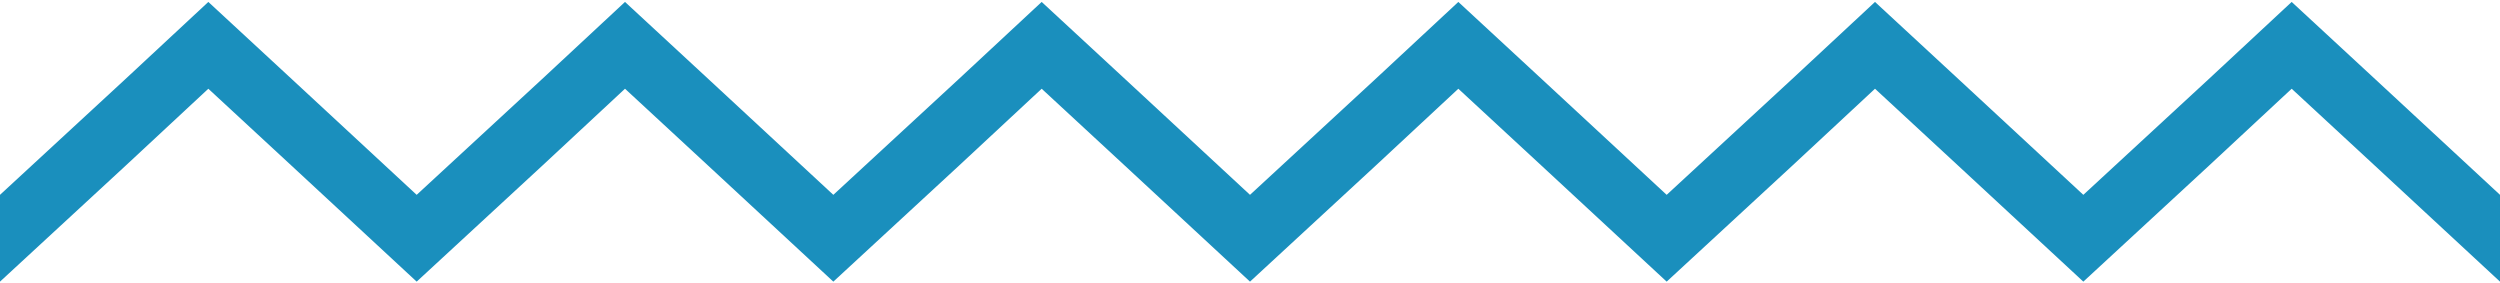 <?xml version="1.0" encoding="utf-8"?>
<!-- Generator: Adobe Illustrator 22.0.1, SVG Export Plug-In . SVG Version: 6.00 Build 0)  -->
<svg version="1.1" id="Layer_1" xmlns="http://www.w3.org/2000/svg" xmlns:xlink="http://www.w3.org/1999/xlink" x="0px" y="0px"
	 viewBox="0 0 518.4 58.6" style="enable-background:new 0 0 518.4 58.6;" xml:space="preserve">
<style type="text/css">
	.st0{fill:#1a8fbd;}
</style>
<polygon class="st0" points="518.4,40.4 492.5,16.4 475.2,0.4 458,16.4 432,40.4 406.1,16.4 388.8,0.4 371.6,16.4 345.6,40.4
	319.7,16.4 302.4,0.4 285.2,16.4 259.2,40.4 233.3,16.4 216,0.4 198.8,16.4 172.8,40.4 146.9,16.4 129.6,0.4 112.4,16.4 86.4,40.4
	60.5,16.4 43.2,0.4 26,16.4 0,40.4 0,54.4 0,58.4 26,34.4 43.2,18.4 60.5,34.4 86.4,58.4 112.4,34.4 129.6,18.4 146.9,34.4
	172.8,58.4 198.8,34.4 216,18.4 233.3,34.4 259.2,58.4 285.2,34.4 302.4,18.4 319.7,34.4 345.6,58.4 371.6,34.4 388.8,18.4
	406.1,34.4 432,58.4 458,34.4 475.2,18.4 492.5,34.4 518.4,58.4 "/>
</svg>
